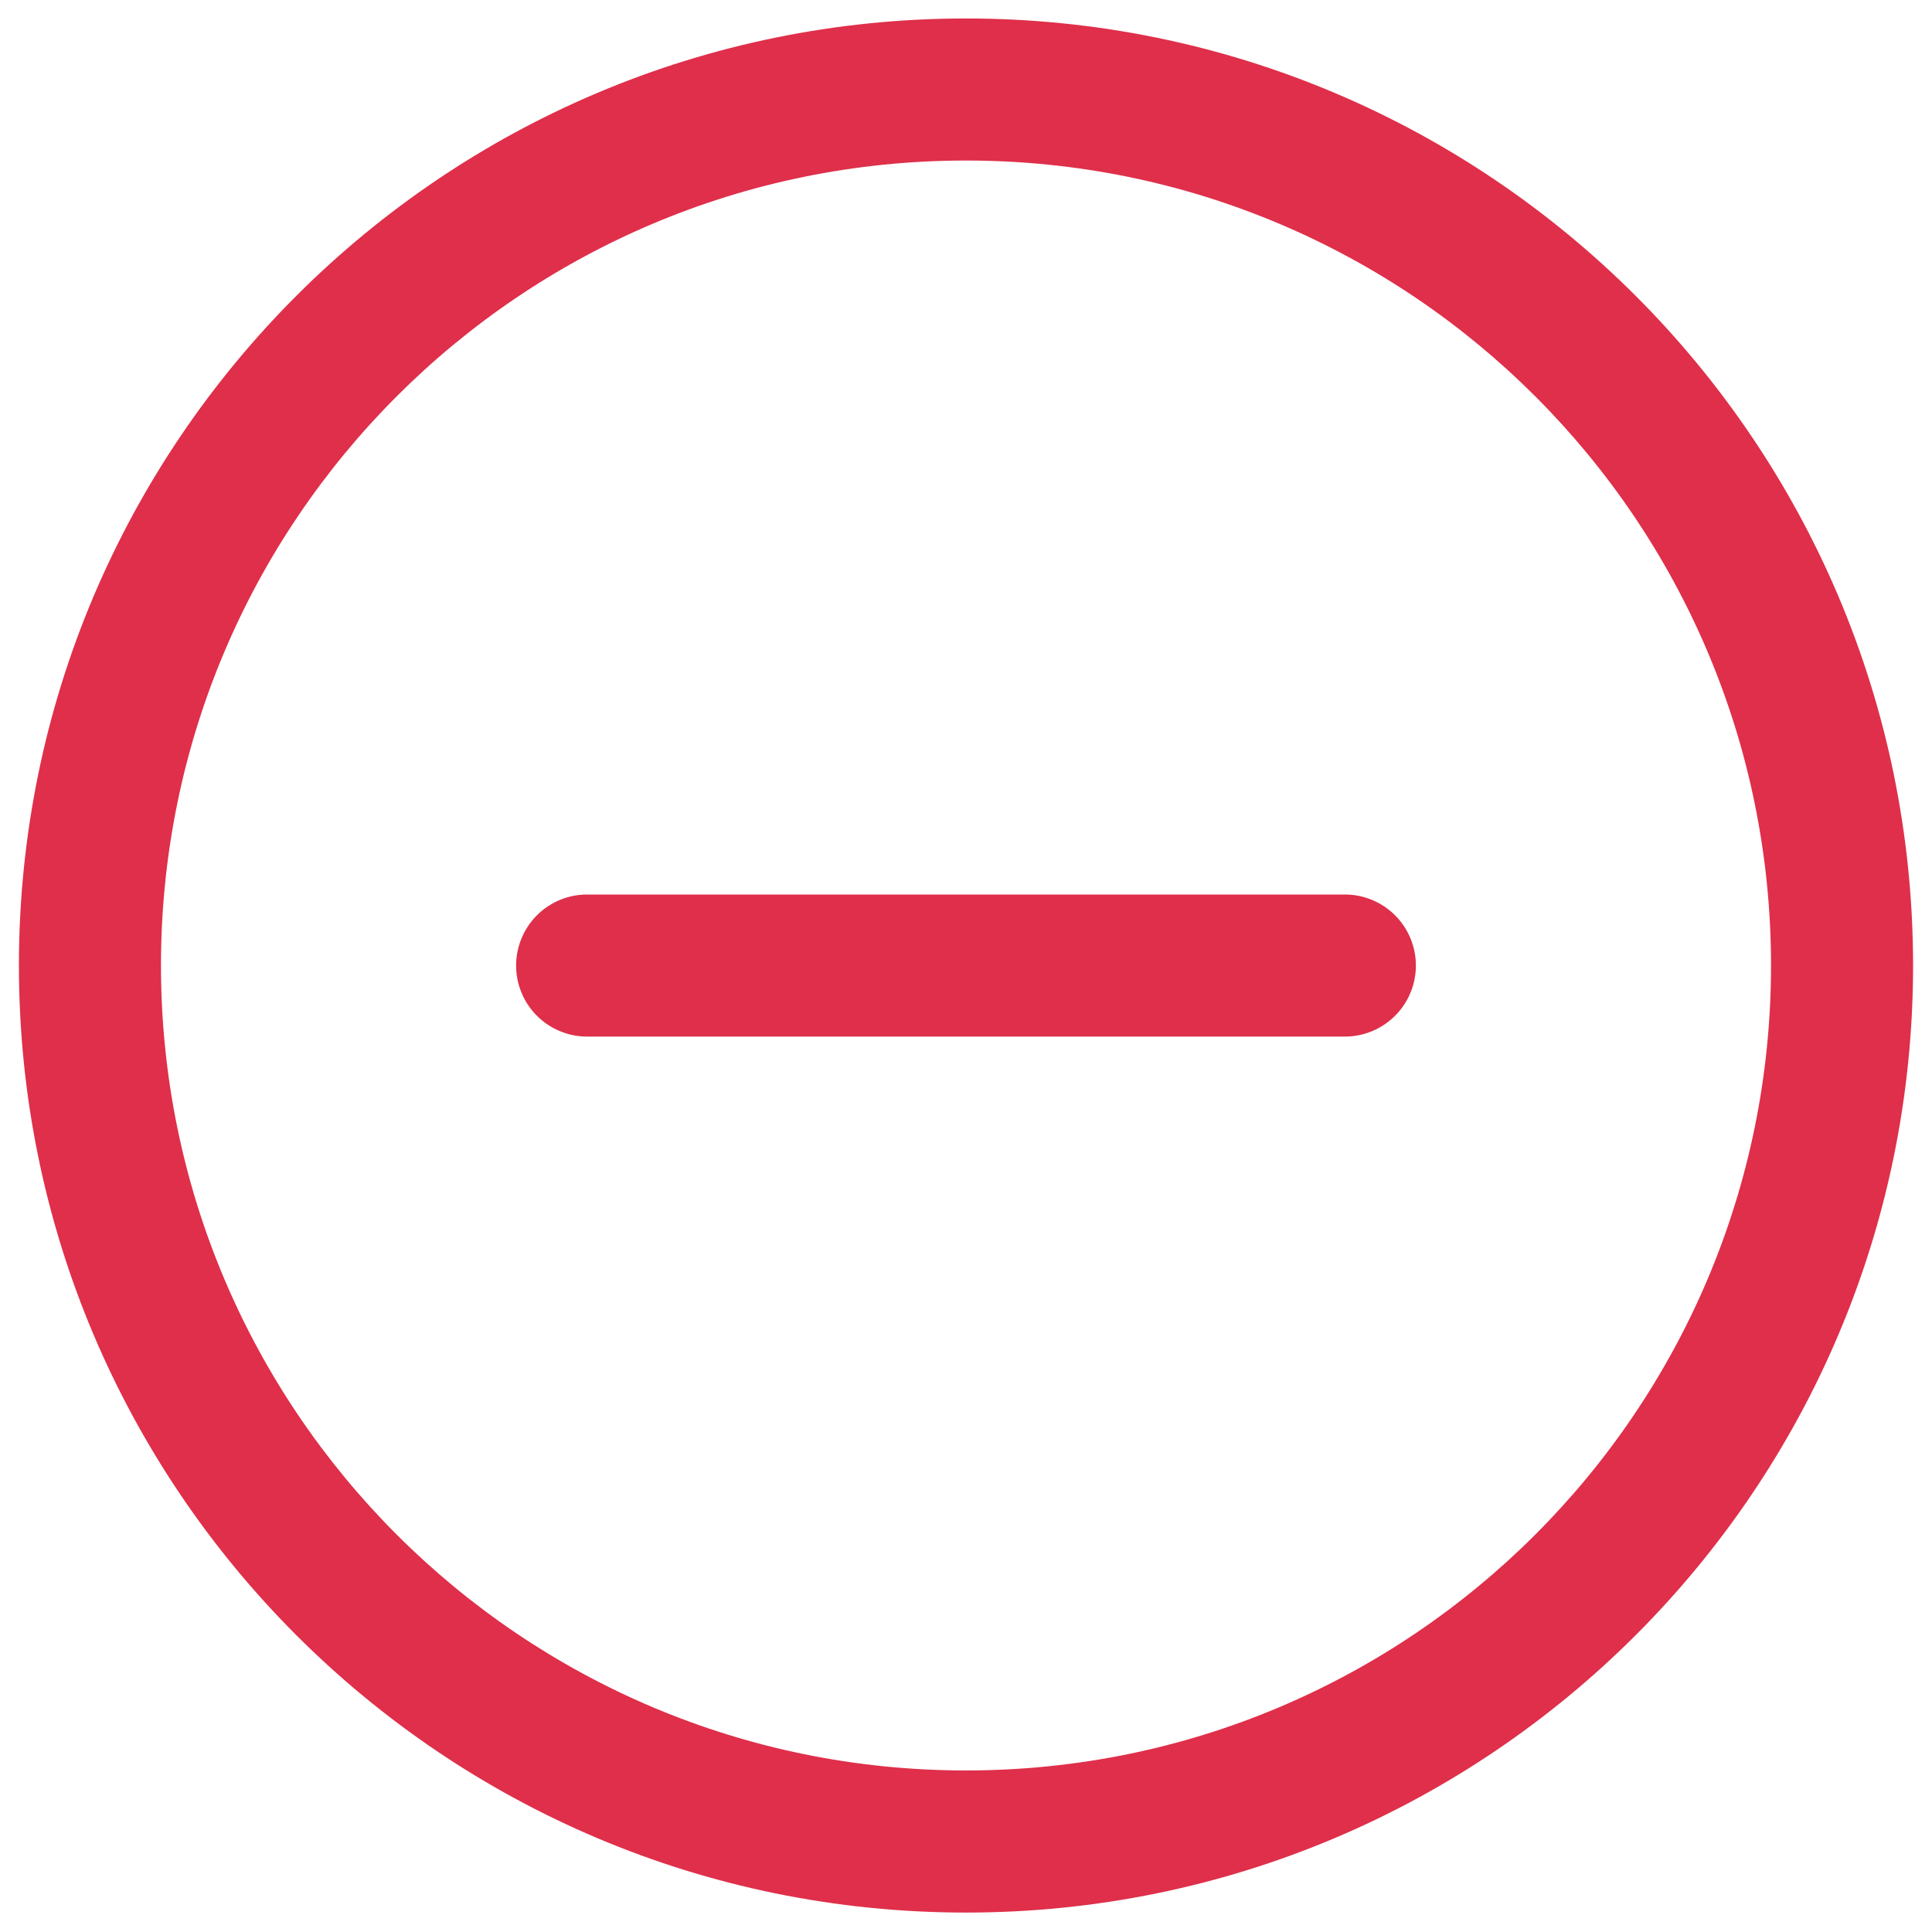<svg width="34" height="34" viewBox="0 0 34 34" fill="none" xmlns="http://www.w3.org/2000/svg"><path d="M10.333 15.742a1.25 1.25 0 1 0 0 2.5h13.334a1.25 1.25 0 0 0 0-2.5H10.333z" fill="#DF2F4A"/><path d="M33.667 16.991c0 9.205-7.462 16.667-16.667 16.667-9.205 0-16.667-7.462-16.667-16.667C.333 7.787 7.795.325 17 .325c9.205 0 16.667 7.462 16.667 16.666zm-2.5 0c0-7.824-6.343-14.166-14.167-14.166S2.833 9.167 2.833 16.99c0 7.825 6.343 14.167 14.167 14.167s14.167-6.343 14.167-14.167z" fill="#DF2F4A"/></svg>